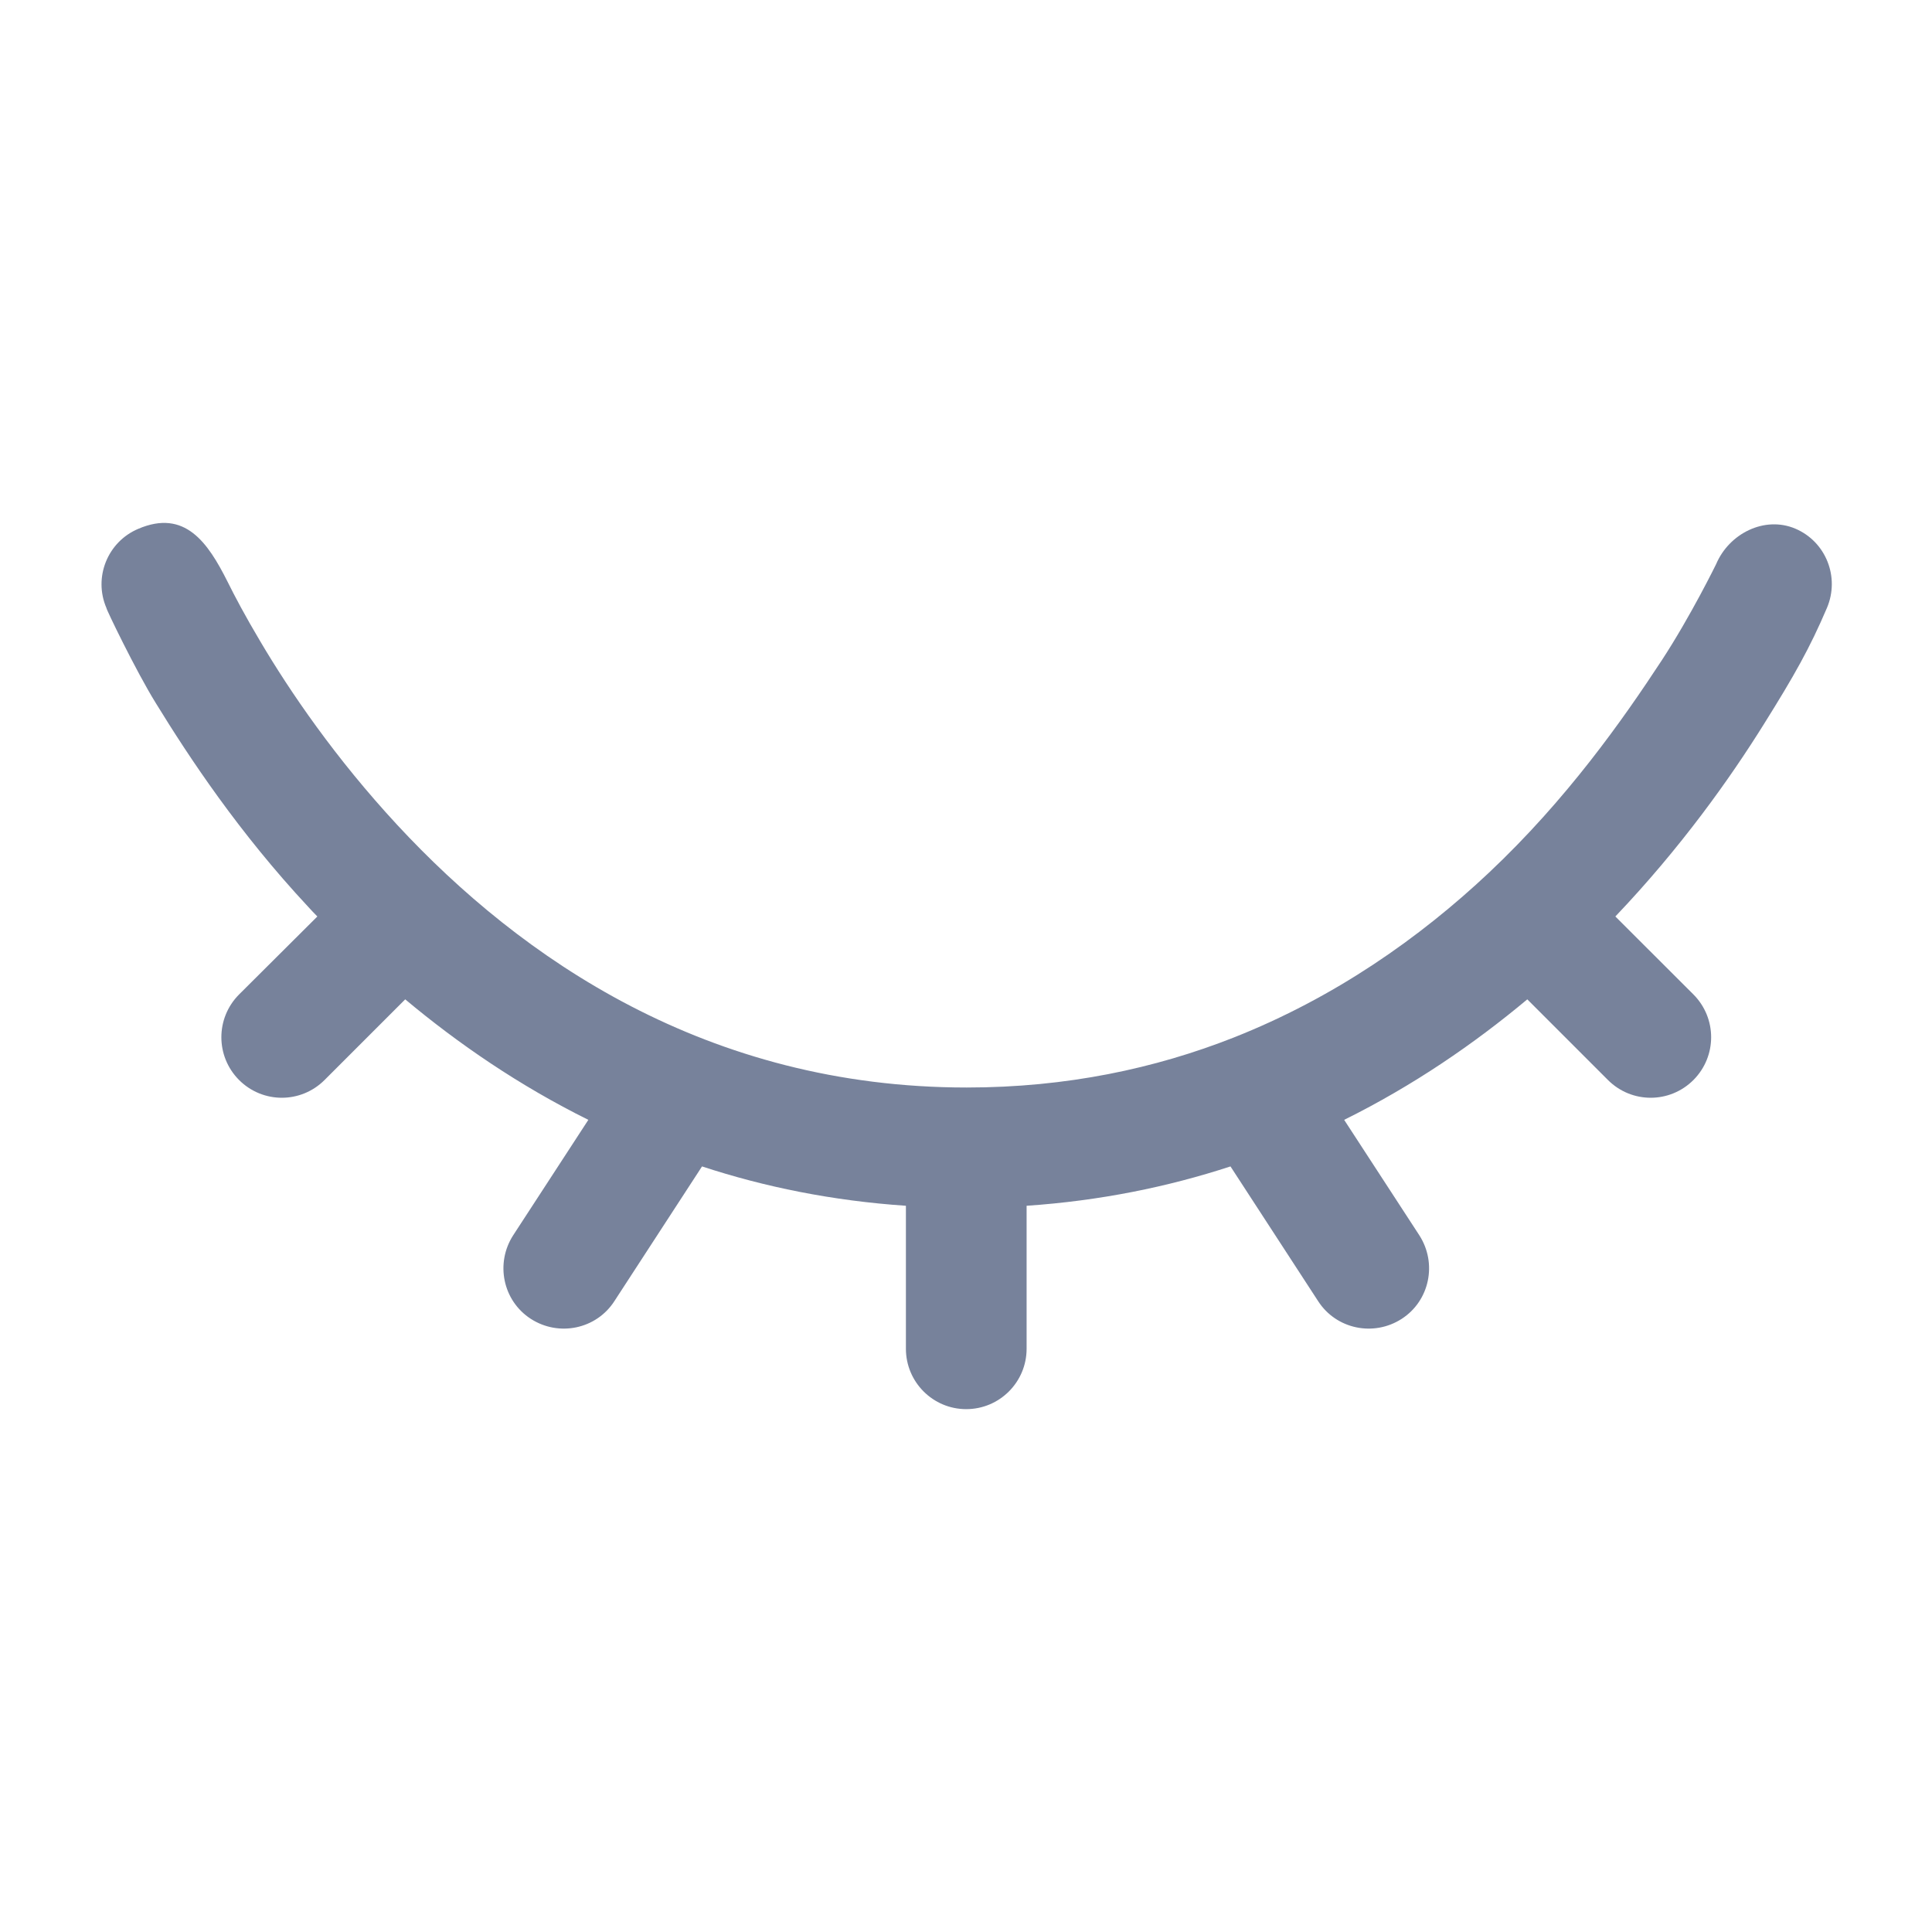 <svg width="19" height="19" viewBox="0 0 19 19" fill="none" xmlns="http://www.w3.org/2000/svg">
<path d="M1.532 6.914C1.864 7.455 2.351 8.189 3.031 8.918C3.059 8.949 3.09 8.982 3.121 9.013L2.351 9.78C2.119 10.013 2.119 10.388 2.351 10.621C2.584 10.854 2.959 10.854 3.192 10.621L3.985 9.828C4.508 10.265 5.106 10.676 5.786 11.013L5.047 12.148C4.869 12.424 4.945 12.792 5.22 12.97C5.496 13.148 5.864 13.072 6.042 12.796L6.904 11.471C7.519 11.673 8.187 11.809 8.909 11.858V13.264C8.909 13.592 9.175 13.858 9.502 13.858C9.83 13.858 10.096 13.592 10.096 13.264V11.858C10.816 11.809 11.483 11.673 12.101 11.471L12.963 12.796C13.141 13.072 13.509 13.148 13.785 12.97C14.06 12.792 14.136 12.424 13.958 12.148L13.219 11.013C13.899 10.676 14.497 10.265 15.02 9.828L15.813 10.621C16.046 10.854 16.421 10.854 16.654 10.621C16.886 10.388 16.886 10.013 16.654 9.78L15.886 9.013C16.528 8.339 17.012 7.659 17.349 7.118C17.646 6.643 17.798 6.374 17.967 5.978C18.095 5.676 17.957 5.327 17.656 5.199C17.354 5.071 17.005 5.246 16.877 5.548C16.877 5.548 16.63 6.054 16.343 6.493C15.958 7.08 15.409 7.861 14.642 8.583C13.963 9.222 13.127 9.811 12.129 10.205C11.362 10.507 10.491 10.695 9.507 10.695C6.954 10.695 5.123 9.424 3.907 8.113C3.299 7.457 2.852 6.802 2.56 6.308C2.413 6.061 2.306 5.859 2.237 5.719C2.045 5.337 1.819 5.004 1.359 5.201C1.057 5.329 0.917 5.679 1.047 5.98C1.038 5.978 1.337 6.6 1.532 6.914Z" fill="#77829B"/>
</svg>
